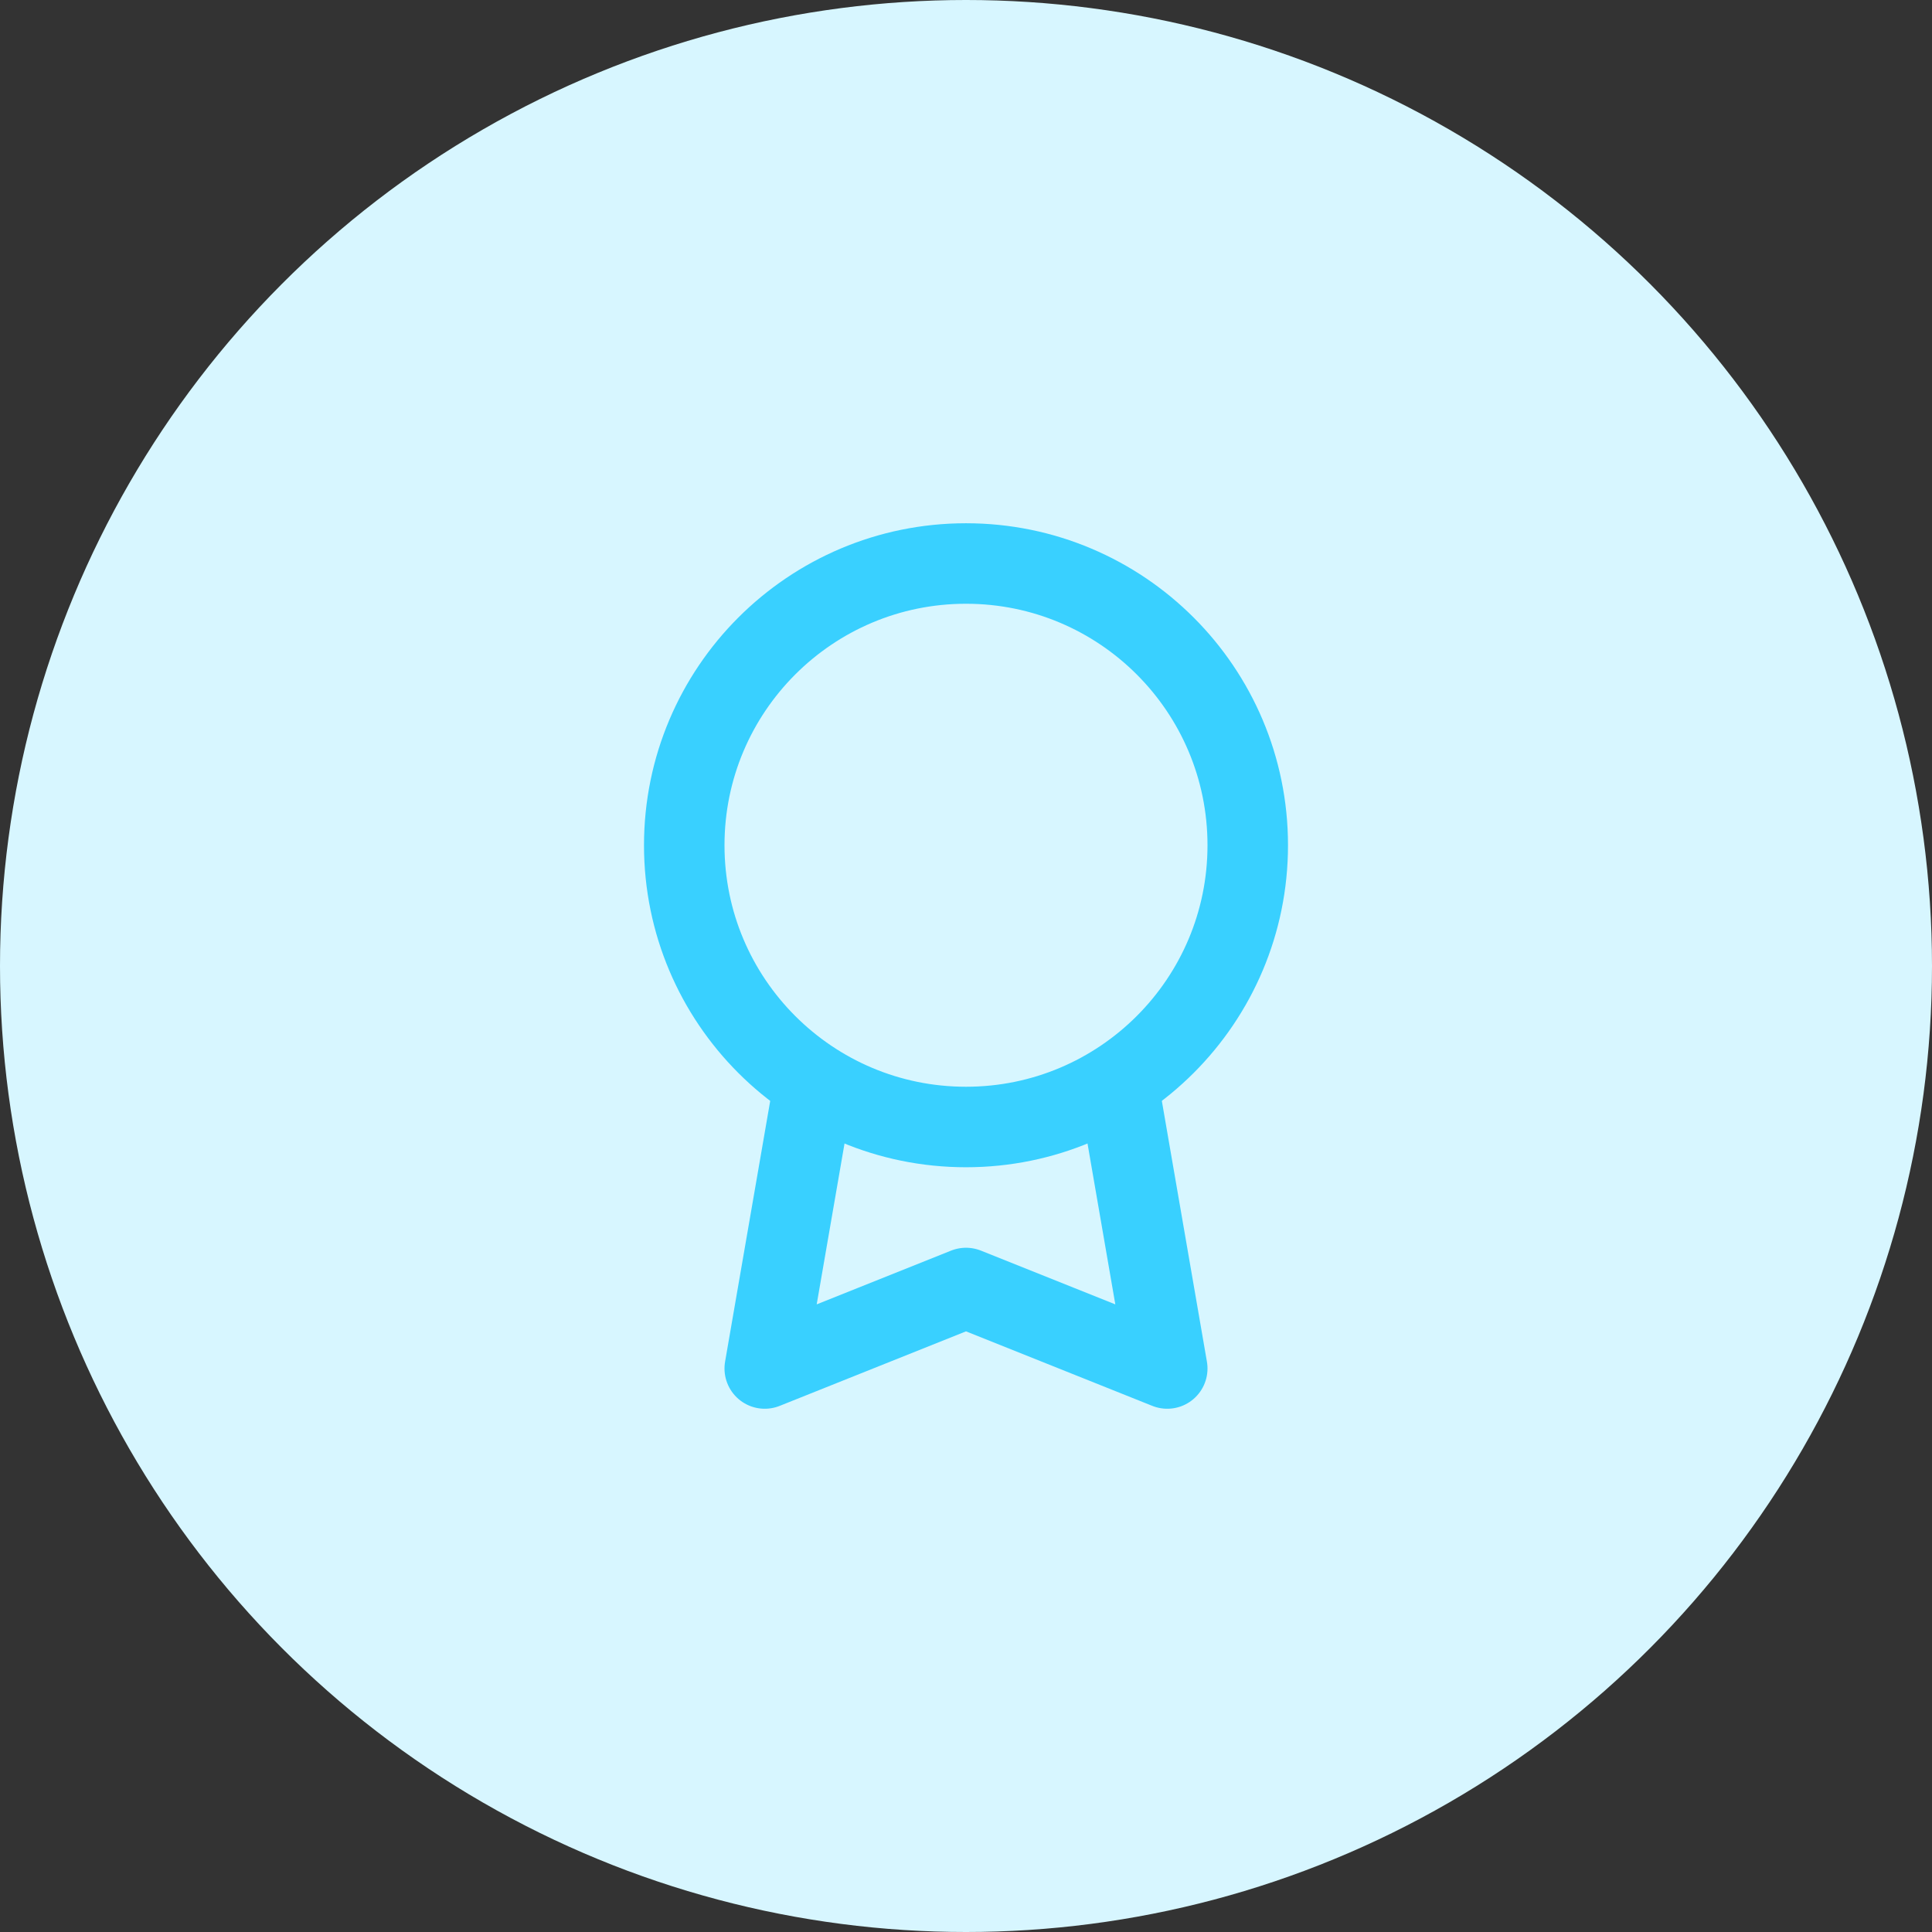<svg width="72" height="72" viewBox="0 0 72 72" fill="none" xmlns="http://www.w3.org/2000/svg">
<rect x="0" y="0" width="72" height="72" fill="#333333" stroke="none"/>
<circle cx="36" cy="36" r="36" fill="#D7F6FF"/>
<path d="M36 42C41.799 42 46.5 37.299 46.5 31.5C46.5 25.701 41.799 21 36 21C30.201 21 25.5 25.701 25.5 31.5C25.5 37.299 30.201 42 36 42Z" stroke="#39D0FF" stroke-width="3" stroke-linecap="round" stroke-linejoin="round"/>
<path d="M30.315 40.511L28.5 51L36 48L43.5 51L41.685 40.5" stroke="#39D0FF" stroke-width="3" stroke-linecap="round" stroke-linejoin="round"/>
</svg>
